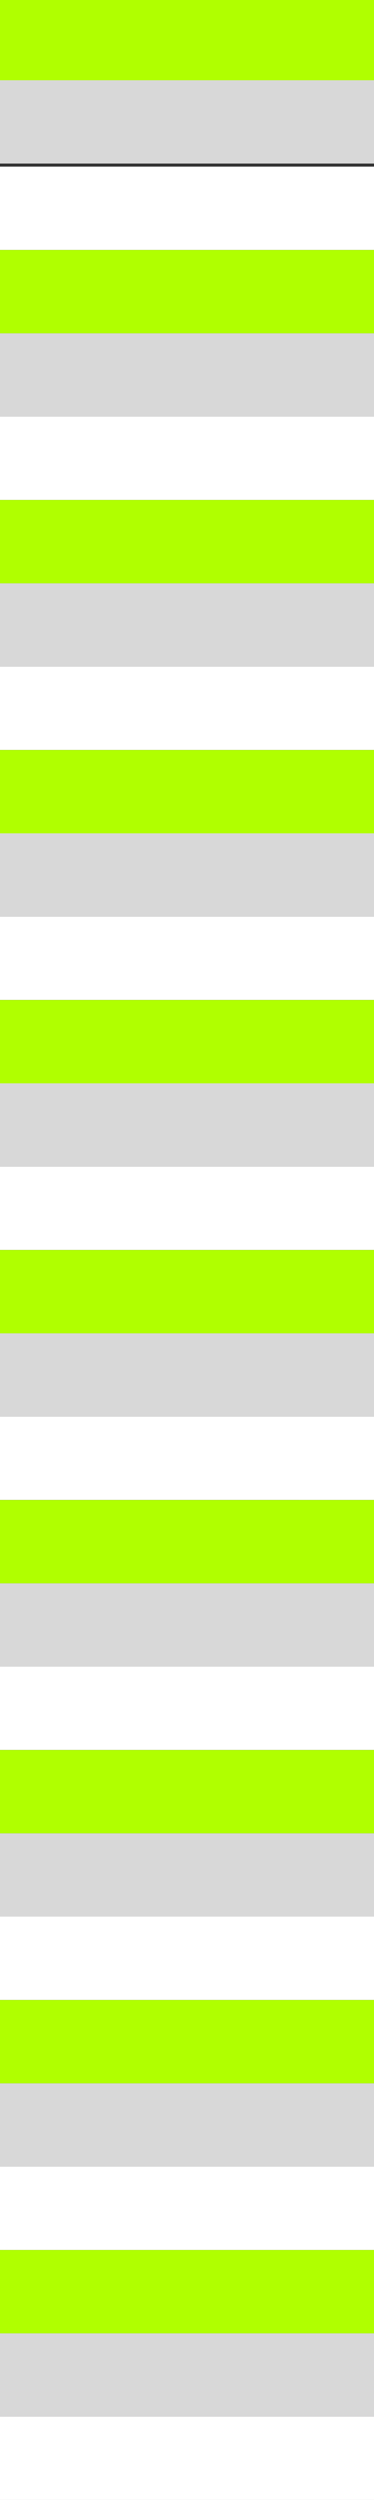 <?xml version="1.0" encoding="UTF-8"?>
<svg id="Calque_1" data-name="Calque 1" xmlns="http://www.w3.org/2000/svg" version="1.1" viewBox="0 0 282.81 1885.86">
  <rect x="0" y="0" width="282.81" height="1885.86" fill="#333333" stroke="none"/>
  <defs>
    <style>
      .cls-1 {
        fill: #b0ff00;
      }

      .cls-1, .cls-2, .cls-3 {
        stroke-width: 0px;
      }

      .cls-2 {
        fill: #fff;
      }

      .cls-3 {
        fill: #d8d8d8;
      }
    </style>
  </defs>
  <path class="cls-2" d="M0,125.69h282.81v62.85H0v-62.85Z"/>
  <path class="cls-2" d="M0,314.28h282.81v62.85H0v-62.85Z"/>
  <path class="cls-2" d="M0,502.88h282.81v62.85H0v-62.85Z"/>
  <path class="cls-2" d="M0,691.47h282.81v62.85H0v-62.85Z"/>
  <path class="cls-2" d="M0,880.06h282.81v62.85H0v-62.85Z"/>
  <path class="cls-2" d="M0,1068.65h282.81v62.85H0v-62.85Z"/>
  <path class="cls-2" d="M0,1257.24h282.81v62.85H0v-62.85Z"/>
  <path class="cls-2" d="M0,1445.83h282.81v62.85H0v-62.85Z"/>
  <path class="cls-2" d="M0,1634.43h282.81v62.85H0v-62.85Z"/>
  <g>
    <path class="cls-1" d="M0,0h282.81v62.85H0V0Z"/>
    <path class="cls-1" d="M0,188.59h282.81v62.85H0v-62.85Z"/>
    <path class="cls-1" d="M0,377.18h282.81v62.85H0v-62.85Z"/>
    <path class="cls-1" d="M0,565.78h282.81v62.85H0v-62.85Z"/>
    <path class="cls-1" d="M0,754.37h282.81v62.85H0v-62.85Z"/>
    <path class="cls-1" d="M0,942.96h282.81v62.85H0v-62.85Z"/>
    <path class="cls-1" d="M0,1131.55h282.81v62.85H0v-62.85Z"/>
    <path class="cls-1" d="M0,1320.14h282.81v62.85H0v-62.85Z"/>
    <path class="cls-1" d="M0,1508.73h282.81v62.85H0v-62.85Z"/>
    <path class="cls-1" d="M0,1697.33h282.81v62.85H0v-62.85Z"/>
  </g>
  <g>
    <path class="cls-3" d="M0,60.53h282.81v62.85H0v-62.85Z"/>
    <path class="cls-3" d="M0,251.44h282.81v62.85H0v-62.85Z"/>
    <path class="cls-3" d="M0,440.03h282.81v62.85H0v-62.85Z"/>
    <path class="cls-3" d="M0,628.62h282.81v62.85H0v-62.85Z"/>
    <path class="cls-3" d="M0,817.21h282.81v62.85H0v-62.85Z"/>
    <path class="cls-3" d="M0,1005.8h282.81v62.85H0v-62.85Z"/>
    <path class="cls-3" d="M0,1194.4h282.81v62.85H0v-62.85Z"/>
    <path class="cls-3" d="M0,1382.99h282.81v62.85H0v-62.85Z"/>
    <path class="cls-3" d="M0,1571.58h282.81v62.85H0v-62.85Z"/>
    <path class="cls-3" d="M0,1760.17h282.81v62.85H0v-62.85Z"/>
  </g>
  <path class="cls-2" d="M0,1823.02h282.81v62.85H0v-62.85Z"/>
</svg>